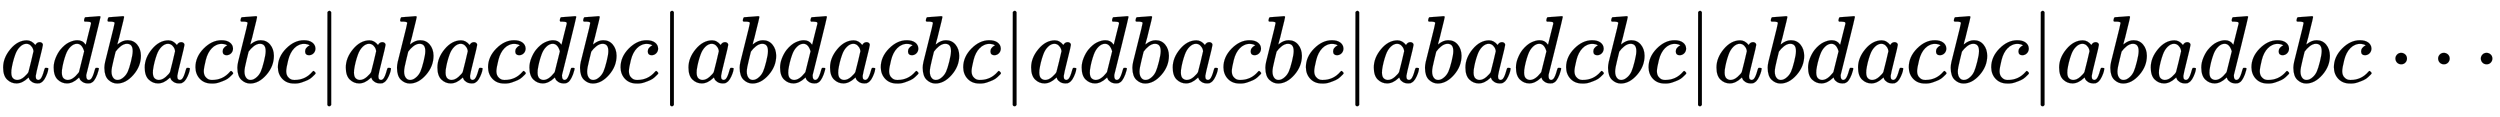 <svg xmlns:xlink="http://www.w3.org/1999/xlink" width="60.781ex" height="2.843ex" style="vertical-align: -0.838ex;" viewBox="0 -863.1 26169.7 1223.9" role="img" focusable="false" xmlns="http://www.w3.org/2000/svg" aria-labelledby="MathJax-SVG-1-Title">
<title id="MathJax-SVG-1-Title">{\displaystyle adbacbc|abacdbc|abdacbc|adbacbc|abadcbc|abdacbc|abadcbc\cdots }</title>
<defs aria-hidden="true">
<path stroke-width="1" id="E1-MJMATHI-61" d="M33 157Q33 258 109 349T280 441Q331 441 370 392Q386 422 416 422Q429 422 439 414T449 394Q449 381 412 234T374 68Q374 43 381 35T402 26Q411 27 422 35Q443 55 463 131Q469 151 473 152Q475 153 483 153H487Q506 153 506 144Q506 138 501 117T481 63T449 13Q436 0 417 -8Q409 -10 393 -10Q359 -10 336 5T306 36L300 51Q299 52 296 50Q294 48 292 46Q233 -10 172 -10Q117 -10 75 30T33 157ZM351 328Q351 334 346 350T323 385T277 405Q242 405 210 374T160 293Q131 214 119 129Q119 126 119 118T118 106Q118 61 136 44T179 26Q217 26 254 59T298 110Q300 114 325 217T351 328Z"></path>
<path stroke-width="1" id="E1-MJMATHI-64" d="M366 683Q367 683 438 688T511 694Q523 694 523 686Q523 679 450 384T375 83T374 68Q374 26 402 26Q411 27 422 35Q443 55 463 131Q469 151 473 152Q475 153 483 153H487H491Q506 153 506 145Q506 140 503 129Q490 79 473 48T445 8T417 -8Q409 -10 393 -10Q359 -10 336 5T306 36L300 51Q299 52 296 50Q294 48 292 46Q233 -10 172 -10Q117 -10 75 30T33 157Q33 205 53 255T101 341Q148 398 195 420T280 442Q336 442 364 400Q369 394 369 396Q370 400 396 505T424 616Q424 629 417 632T378 637H357Q351 643 351 645T353 664Q358 683 366 683ZM352 326Q329 405 277 405Q242 405 210 374T160 293Q131 214 119 129Q119 126 119 118T118 106Q118 61 136 44T179 26Q233 26 290 98L298 109L352 326Z"></path>
<path stroke-width="1" id="E1-MJMATHI-62" d="M73 647Q73 657 77 670T89 683Q90 683 161 688T234 694Q246 694 246 685T212 542Q204 508 195 472T180 418L176 399Q176 396 182 402Q231 442 283 442Q345 442 383 396T422 280Q422 169 343 79T173 -11Q123 -11 82 27T40 150V159Q40 180 48 217T97 414Q147 611 147 623T109 637Q104 637 101 637H96Q86 637 83 637T76 640T73 647ZM336 325V331Q336 405 275 405Q258 405 240 397T207 376T181 352T163 330L157 322L136 236Q114 150 114 114Q114 66 138 42Q154 26 178 26Q211 26 245 58Q270 81 285 114T318 219Q336 291 336 325Z"></path>
<path stroke-width="1" id="E1-MJMATHI-63" d="M34 159Q34 268 120 355T306 442Q362 442 394 418T427 355Q427 326 408 306T360 285Q341 285 330 295T319 325T330 359T352 380T366 386H367Q367 388 361 392T340 400T306 404Q276 404 249 390Q228 381 206 359Q162 315 142 235T121 119Q121 73 147 50Q169 26 205 26H209Q321 26 394 111Q403 121 406 121Q410 121 419 112T429 98T420 83T391 55T346 25T282 0T202 -11Q127 -11 81 37T34 159Z"></path>
<path stroke-width="1" id="E1-MJMAIN-7C" d="M139 -249H137Q125 -249 119 -235V251L120 737Q130 750 139 750Q152 750 159 735V-235Q151 -249 141 -249H139Z"></path>
<path stroke-width="1" id="E1-MJMAIN-22EF" d="M78 250Q78 274 95 292T138 310Q162 310 180 294T199 251Q199 226 182 208T139 190T96 207T78 250ZM525 250Q525 274 542 292T585 310Q609 310 627 294T646 251Q646 226 629 208T586 190T543 207T525 250ZM972 250Q972 274 989 292T1032 310Q1056 310 1074 294T1093 251Q1093 226 1076 208T1033 190T990 207T972 250Z"></path>
</defs>
<g stroke="currentColor" fill="currentColor" stroke-width="0" transform="matrix(1 0 0 -1 0 0)" aria-hidden="true">
 <use xlink:href="#E1-MJMATHI-61" x="0" y="0"></use>
 <use xlink:href="#E1-MJMATHI-64" x="529" y="0"></use>
 <use xlink:href="#E1-MJMATHI-62" x="1053" y="0"></use>
 <use xlink:href="#E1-MJMATHI-61" x="1482" y="0"></use>
 <use xlink:href="#E1-MJMATHI-63" x="2012" y="0"></use>
 <use xlink:href="#E1-MJMATHI-62" x="2445" y="0"></use>
 <use xlink:href="#E1-MJMATHI-63" x="2875" y="0"></use>
 <use xlink:href="#E1-MJMAIN-7C" x="3308" y="0"></use>
 <use xlink:href="#E1-MJMATHI-61" x="3587" y="0"></use>
 <use xlink:href="#E1-MJMATHI-62" x="4116" y="0"></use>
 <use xlink:href="#E1-MJMATHI-61" x="4546" y="0"></use>
 <use xlink:href="#E1-MJMATHI-63" x="5075" y="0"></use>
 <use xlink:href="#E1-MJMATHI-64" x="5509" y="0"></use>
 <use xlink:href="#E1-MJMATHI-62" x="6032" y="0"></use>
 <use xlink:href="#E1-MJMATHI-63" x="6462" y="0"></use>
 <use xlink:href="#E1-MJMAIN-7C" x="6895" y="0"></use>
 <use xlink:href="#E1-MJMATHI-61" x="7174" y="0"></use>
 <use xlink:href="#E1-MJMATHI-62" x="7703" y="0"></use>
 <use xlink:href="#E1-MJMATHI-64" x="8133" y="0"></use>
 <use xlink:href="#E1-MJMATHI-61" x="8656" y="0"></use>
 <use xlink:href="#E1-MJMATHI-63" x="9186" y="0"></use>
 <use xlink:href="#E1-MJMATHI-62" x="9619" y="0"></use>
 <use xlink:href="#E1-MJMATHI-63" x="10049" y="0"></use>
 <use xlink:href="#E1-MJMAIN-7C" x="10482" y="0"></use>
 <use xlink:href="#E1-MJMATHI-61" x="10761" y="0"></use>
 <use xlink:href="#E1-MJMATHI-64" x="11290" y="0"></use>
 <use xlink:href="#E1-MJMATHI-62" x="11814" y="0"></use>
 <use xlink:href="#E1-MJMATHI-61" x="12243" y="0"></use>
 <use xlink:href="#E1-MJMATHI-63" x="12773" y="0"></use>
 <use xlink:href="#E1-MJMATHI-62" x="13206" y="0"></use>
 <use xlink:href="#E1-MJMATHI-63" x="13636" y="0"></use>
 <use xlink:href="#E1-MJMAIN-7C" x="14069" y="0"></use>
 <use xlink:href="#E1-MJMATHI-61" x="14348" y="0"></use>
 <use xlink:href="#E1-MJMATHI-62" x="14877" y="0"></use>
 <use xlink:href="#E1-MJMATHI-61" x="15307" y="0"></use>
 <use xlink:href="#E1-MJMATHI-64" x="15836" y="0"></use>
 <use xlink:href="#E1-MJMATHI-63" x="16360" y="0"></use>
 <use xlink:href="#E1-MJMATHI-62" x="16793" y="0"></use>
 <use xlink:href="#E1-MJMATHI-63" x="17223" y="0"></use>
 <use xlink:href="#E1-MJMAIN-7C" x="17656" y="0"></use>
 <use xlink:href="#E1-MJMATHI-61" x="17935" y="0"></use>
 <use xlink:href="#E1-MJMATHI-62" x="18464" y="0"></use>
 <use xlink:href="#E1-MJMATHI-64" x="18894" y="0"></use>
 <use xlink:href="#E1-MJMATHI-61" x="19417" y="0"></use>
 <use xlink:href="#E1-MJMATHI-63" x="19947" y="0"></use>
 <use xlink:href="#E1-MJMATHI-62" x="20380" y="0"></use>
 <use xlink:href="#E1-MJMATHI-63" x="20810" y="0"></use>
 <use xlink:href="#E1-MJMAIN-7C" x="21243" y="0"></use>
 <use xlink:href="#E1-MJMATHI-61" x="21522" y="0"></use>
 <use xlink:href="#E1-MJMATHI-62" x="22051" y="0"></use>
 <use xlink:href="#E1-MJMATHI-61" x="22481" y="0"></use>
 <use xlink:href="#E1-MJMATHI-64" x="23010" y="0"></use>
 <use xlink:href="#E1-MJMATHI-63" x="23534" y="0"></use>
 <use xlink:href="#E1-MJMATHI-62" x="23967" y="0"></use>
 <use xlink:href="#E1-MJMATHI-63" x="24397" y="0"></use>
 <use xlink:href="#E1-MJMAIN-22EF" x="24997" y="0"></use>
</g>
</svg>